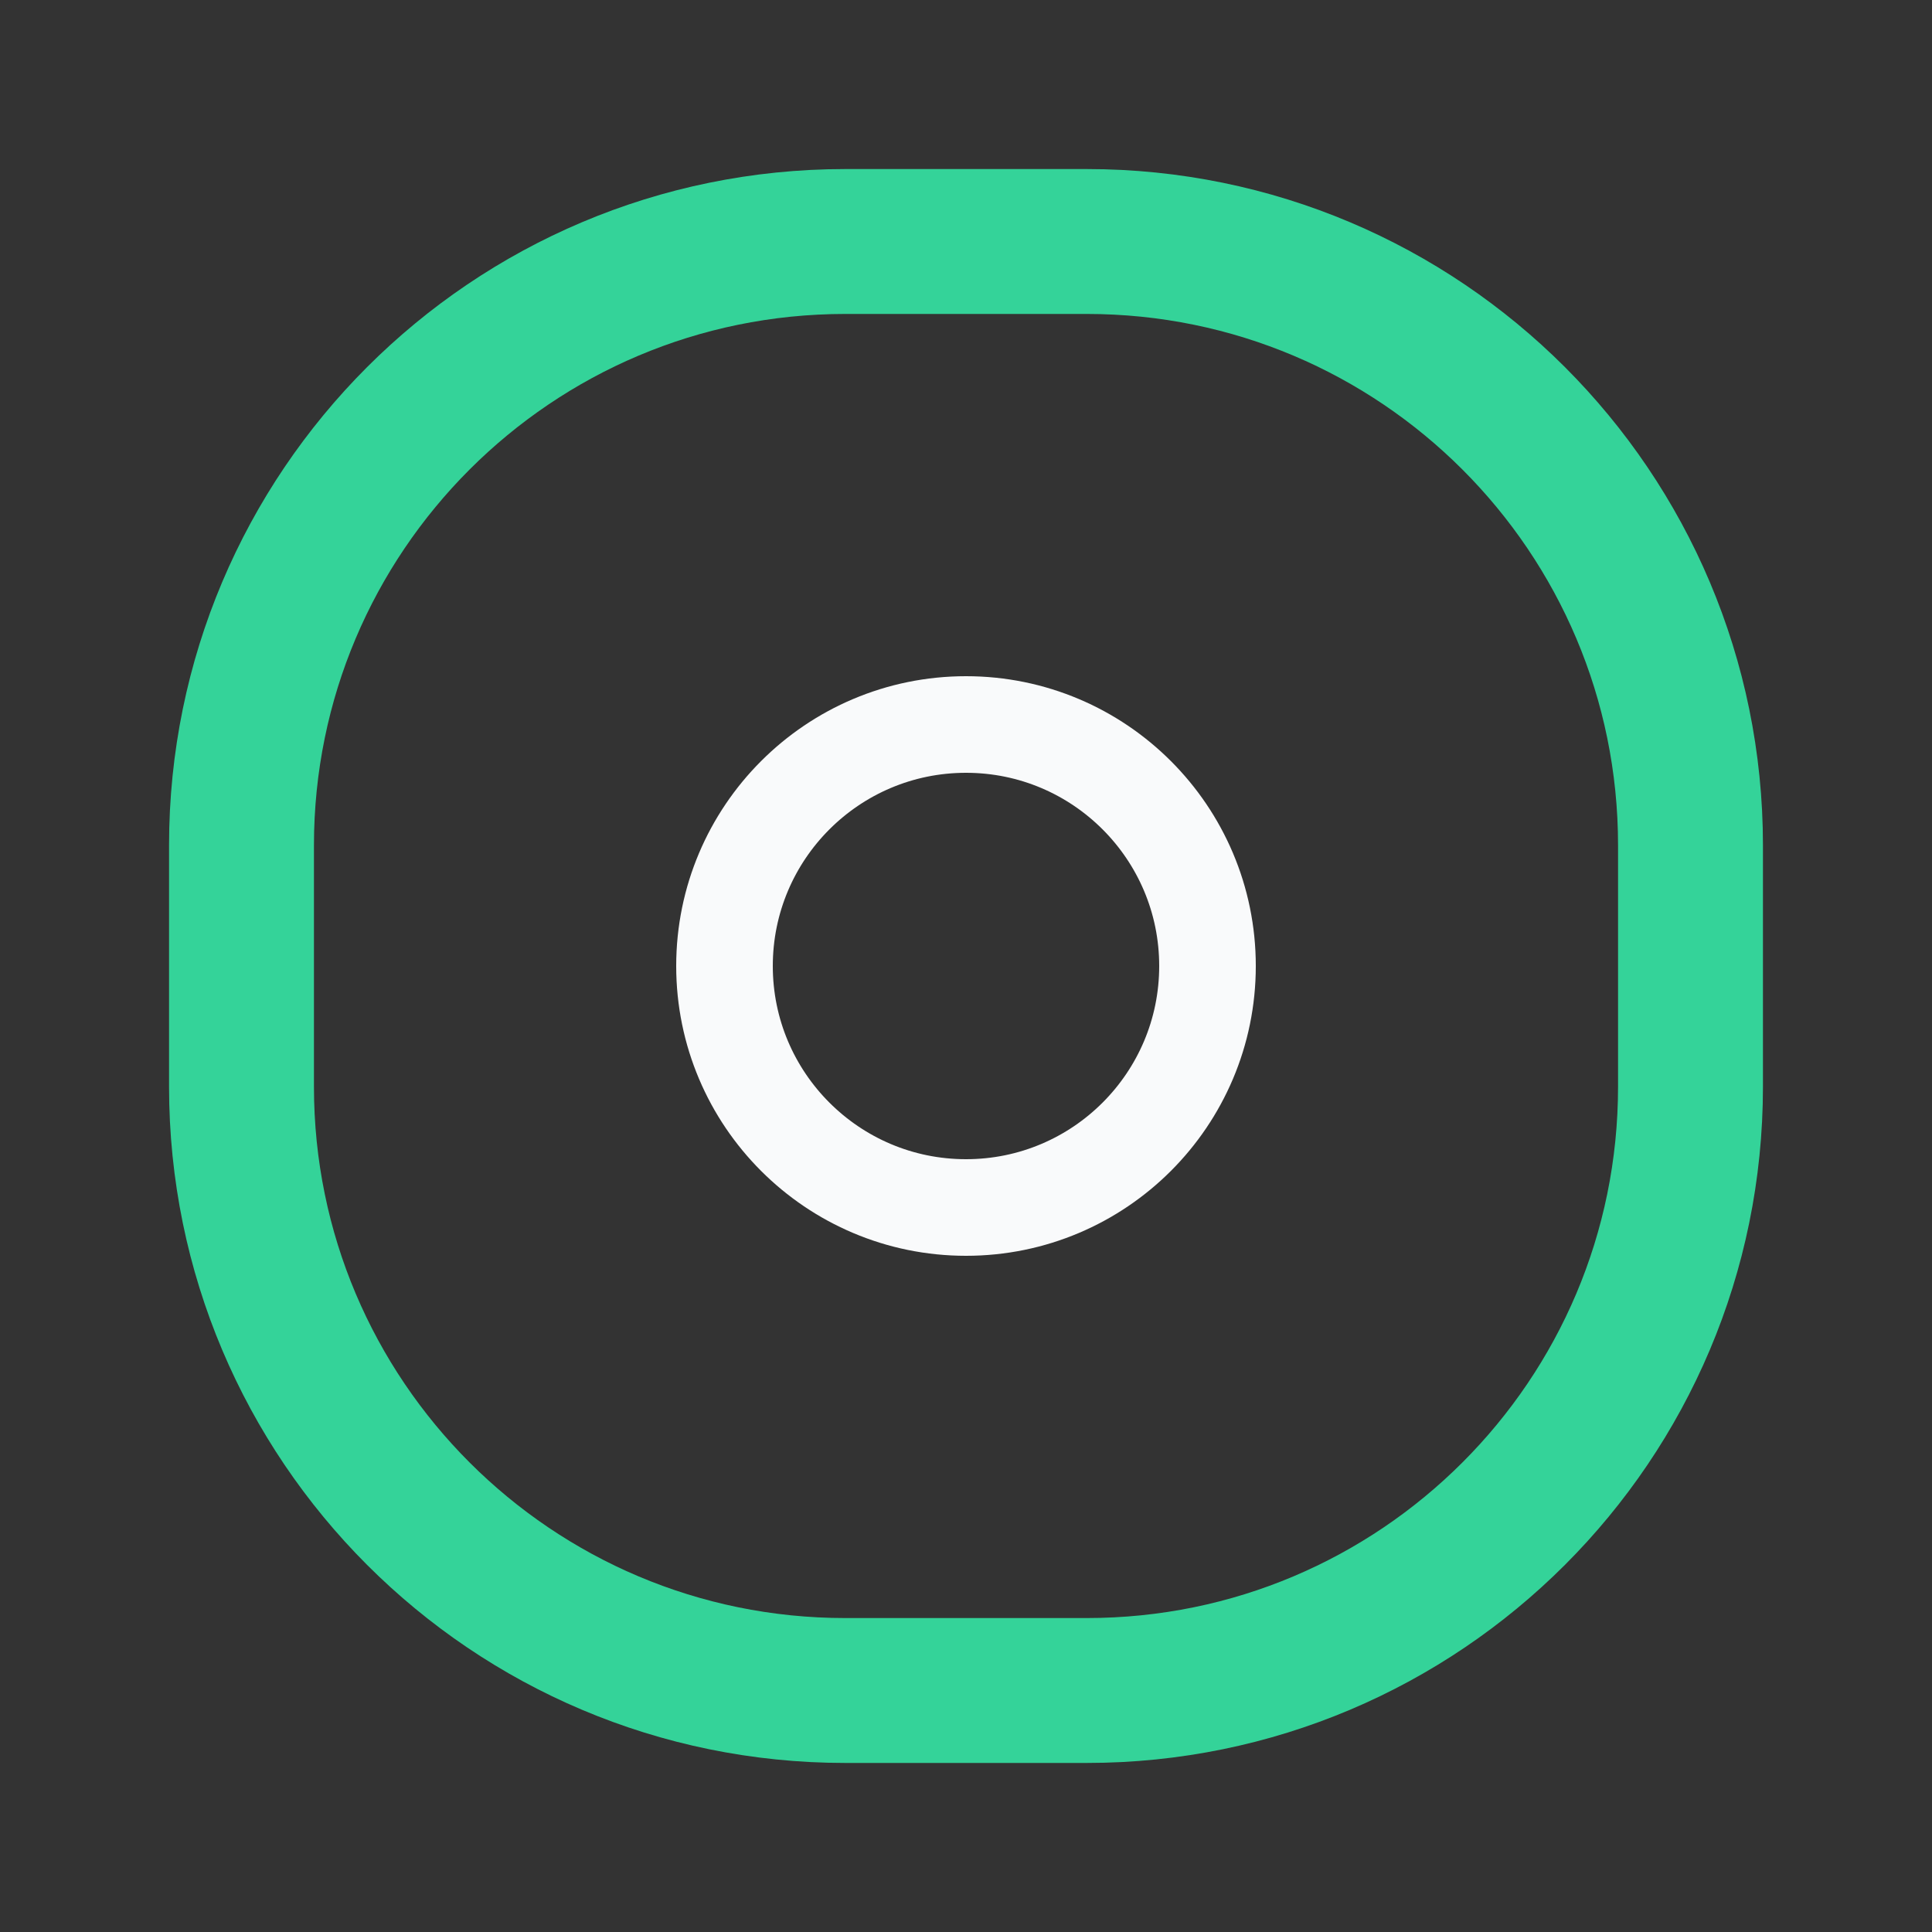 <svg width="40" height="40" viewBox="0 0 40 40" fill="none" xmlns="http://www.w3.org/2000/svg">
    <rect x="0" y="0" width="40" height="40" fill="#333333" stroke="none"/>
    <path d="M22.5 5H17.5C10.596 5 5 10.596 5 17.5V22.5C5 29.404 10.596 35 17.5 35H22.5C29.404 35 35 29.404 35 22.5V17.5C35 10.596 29.404 5 22.5 5Z" stroke="#34D399" stroke-width="3" stroke-linecap="round" stroke-linejoin="round"/>
    <path d="M20 25C22.761 25 25 22.761 25 20C25 17.239 22.761 15 20 15C17.239 15 15 17.239 15 20C15 22.761 17.239 25 20 25Z" stroke="#F9FAFB" stroke-width="2"/>
</svg>